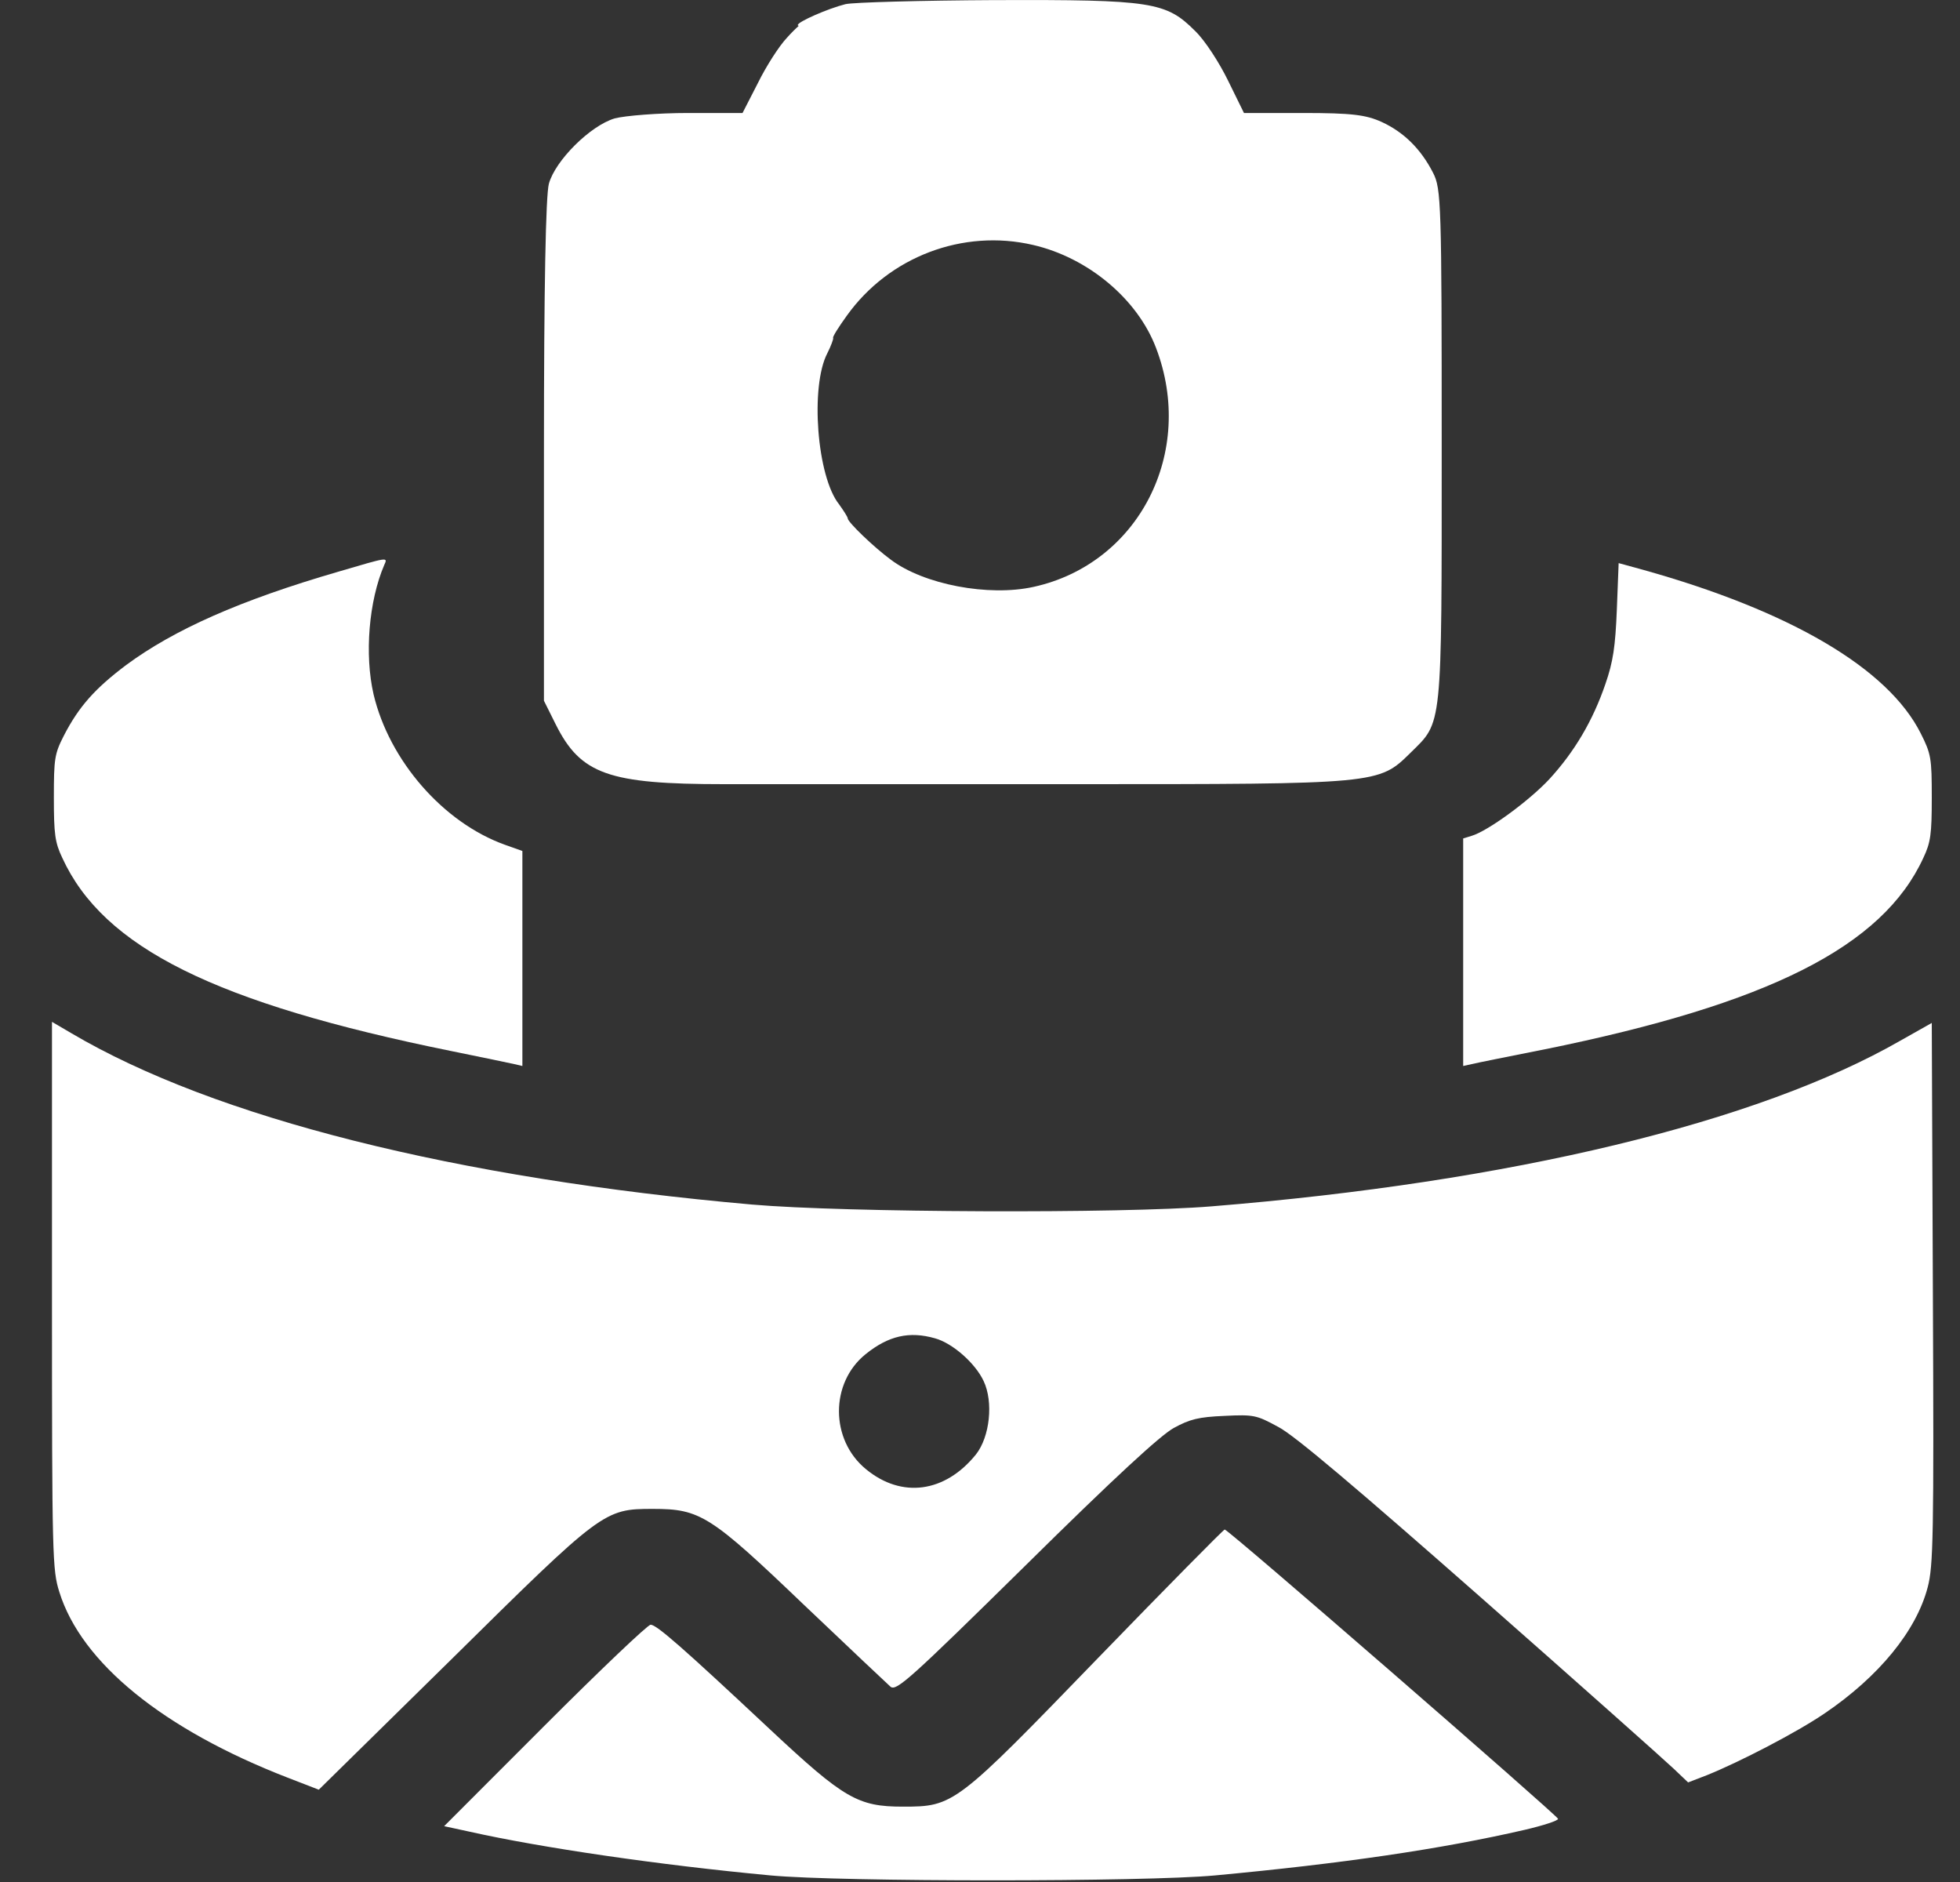 <svg width="25" height="24" viewBox="0 0 25 24" fill="none" xmlns="http://www.w3.org/2000/svg">
<rect x="0" y="0" width="25" height="24" fill="#333333" stroke="none"/>
<g clip-path="url(#clip0_5816_4348)">
<path d="M4.32 7.289C3.059 7.655 2.22 8.03 1.61 8.48C1.212 8.78 1.006 9.009 0.813 9.384C0.696 9.614 0.687 9.675 0.687 10.172C0.687 10.636 0.701 10.744 0.795 10.941C1.32 12.084 2.745 12.792 5.749 13.402C6.138 13.481 6.499 13.556 6.56 13.57L6.663 13.594V12.225V10.852L6.438 10.772C5.656 10.491 4.966 9.703 4.765 8.855C4.648 8.348 4.704 7.664 4.901 7.205C4.948 7.102 4.957 7.102 4.32 7.289Z" fill="white"/>
<path d="M20.623 7.772C20.604 8.245 20.576 8.438 20.477 8.723C20.318 9.188 20.084 9.586 19.76 9.938C19.502 10.214 18.977 10.598 18.771 10.659L18.663 10.692V12.145V13.594L18.771 13.57C18.827 13.556 19.245 13.472 19.695 13.383C22.563 12.802 24.012 12.07 24.532 10.941C24.626 10.744 24.64 10.636 24.64 10.172C24.64 9.666 24.631 9.614 24.499 9.352C24.082 8.522 22.835 7.791 20.956 7.266L20.646 7.181L20.623 7.772Z" fill="white"/>
<path d="M0.663 16.519C0.663 19.861 0.668 20.02 0.757 20.302C1.038 21.206 2.084 22.055 3.668 22.669L4.066 22.823L5.754 21.164C7.681 19.261 7.704 19.242 8.327 19.242C8.932 19.242 9.059 19.322 10.259 20.47C10.821 21.005 11.318 21.473 11.36 21.511C11.435 21.567 11.609 21.412 13.085 19.959C14.224 18.834 14.801 18.305 14.97 18.211C15.176 18.098 15.288 18.07 15.617 18.056C15.996 18.037 16.029 18.047 16.305 18.197C16.507 18.3 17.318 18.989 18.884 20.367C20.14 21.473 21.251 22.462 21.349 22.556L21.532 22.73L21.776 22.636C22.193 22.467 22.91 22.097 23.276 21.848C23.965 21.38 24.443 20.798 24.588 20.241C24.659 19.973 24.668 19.589 24.654 16.495L24.64 13.045L24.241 13.27C22.418 14.316 19.268 15.075 15.452 15.384C14.304 15.478 10.779 15.464 9.593 15.361C5.815 15.028 2.74 14.255 0.912 13.177L0.663 13.031V16.519ZM11.927 17.067C12.148 17.128 12.438 17.381 12.546 17.611C12.673 17.878 12.626 18.323 12.448 18.548C12.054 19.036 11.501 19.111 11.046 18.736C10.587 18.361 10.587 17.634 11.041 17.269C11.332 17.034 11.599 16.973 11.927 17.067Z" fill="white"/>
<path d="M14.008 21.141C12.185 23.025 12.166 23.039 11.515 23.039C10.943 23.039 10.765 22.936 9.827 22.059C8.702 21.005 8.374 20.719 8.299 20.719C8.262 20.719 7.657 21.295 6.949 22.003L5.665 23.288L5.988 23.358C6.907 23.564 8.416 23.784 9.827 23.916C10.718 24 14.608 24 15.499 23.916C17.107 23.766 18.373 23.583 19.451 23.334C19.69 23.278 19.877 23.217 19.873 23.194C19.854 23.142 15.663 19.5 15.621 19.505C15.607 19.505 14.88 20.241 14.008 21.141Z" fill="white"/>
<path fill-rule="evenodd" clip-rule="evenodd" d="M10.038 0.481C9.939 0.585 9.772 0.845 9.667 1.059L9.471 1.441H8.777C8.395 1.441 7.973 1.475 7.84 1.51C7.528 1.603 7.082 2.048 7.001 2.343C6.961 2.493 6.938 3.656 6.938 5.755V8.936L7.088 9.237C7.406 9.873 7.759 10 9.234 10H10.292H13.722C17.585 10 17.585 10 17.99 9.601C18.4 9.196 18.389 9.335 18.389 5.691C18.389 2.592 18.383 2.406 18.279 2.204C18.123 1.898 17.903 1.684 17.625 1.556C17.423 1.464 17.244 1.441 16.619 1.441H15.867L15.665 1.03C15.555 0.804 15.37 0.515 15.243 0.394C14.873 0.024 14.693 -0.005 12.698 0.001C11.738 0.006 10.882 0.03 10.784 0.053C10.558 0.11 10.176 0.278 10.176 0.319C10.176 0.326 10.181 0.329 10.189 0.329C10.148 0.365 10.093 0.419 10.038 0.481ZM14.745 4.436C14.508 3.812 13.878 3.286 13.178 3.124C12.282 2.915 11.339 3.274 10.801 4.026C10.697 4.17 10.616 4.298 10.627 4.309C10.633 4.321 10.599 4.413 10.552 4.506C10.333 4.928 10.419 6.079 10.703 6.432C10.761 6.513 10.813 6.594 10.813 6.611C10.813 6.657 11.142 6.975 11.362 7.137C11.784 7.455 12.611 7.611 13.184 7.484C14.525 7.189 15.254 5.767 14.745 4.436Z" fill="white"/>
</g>
<defs>
<clipPath id="clip0_5816_4348">
<rect width="24" height="24" fill="white" transform="translate(0.663)"/>
</clipPath>
</defs>
</svg>
